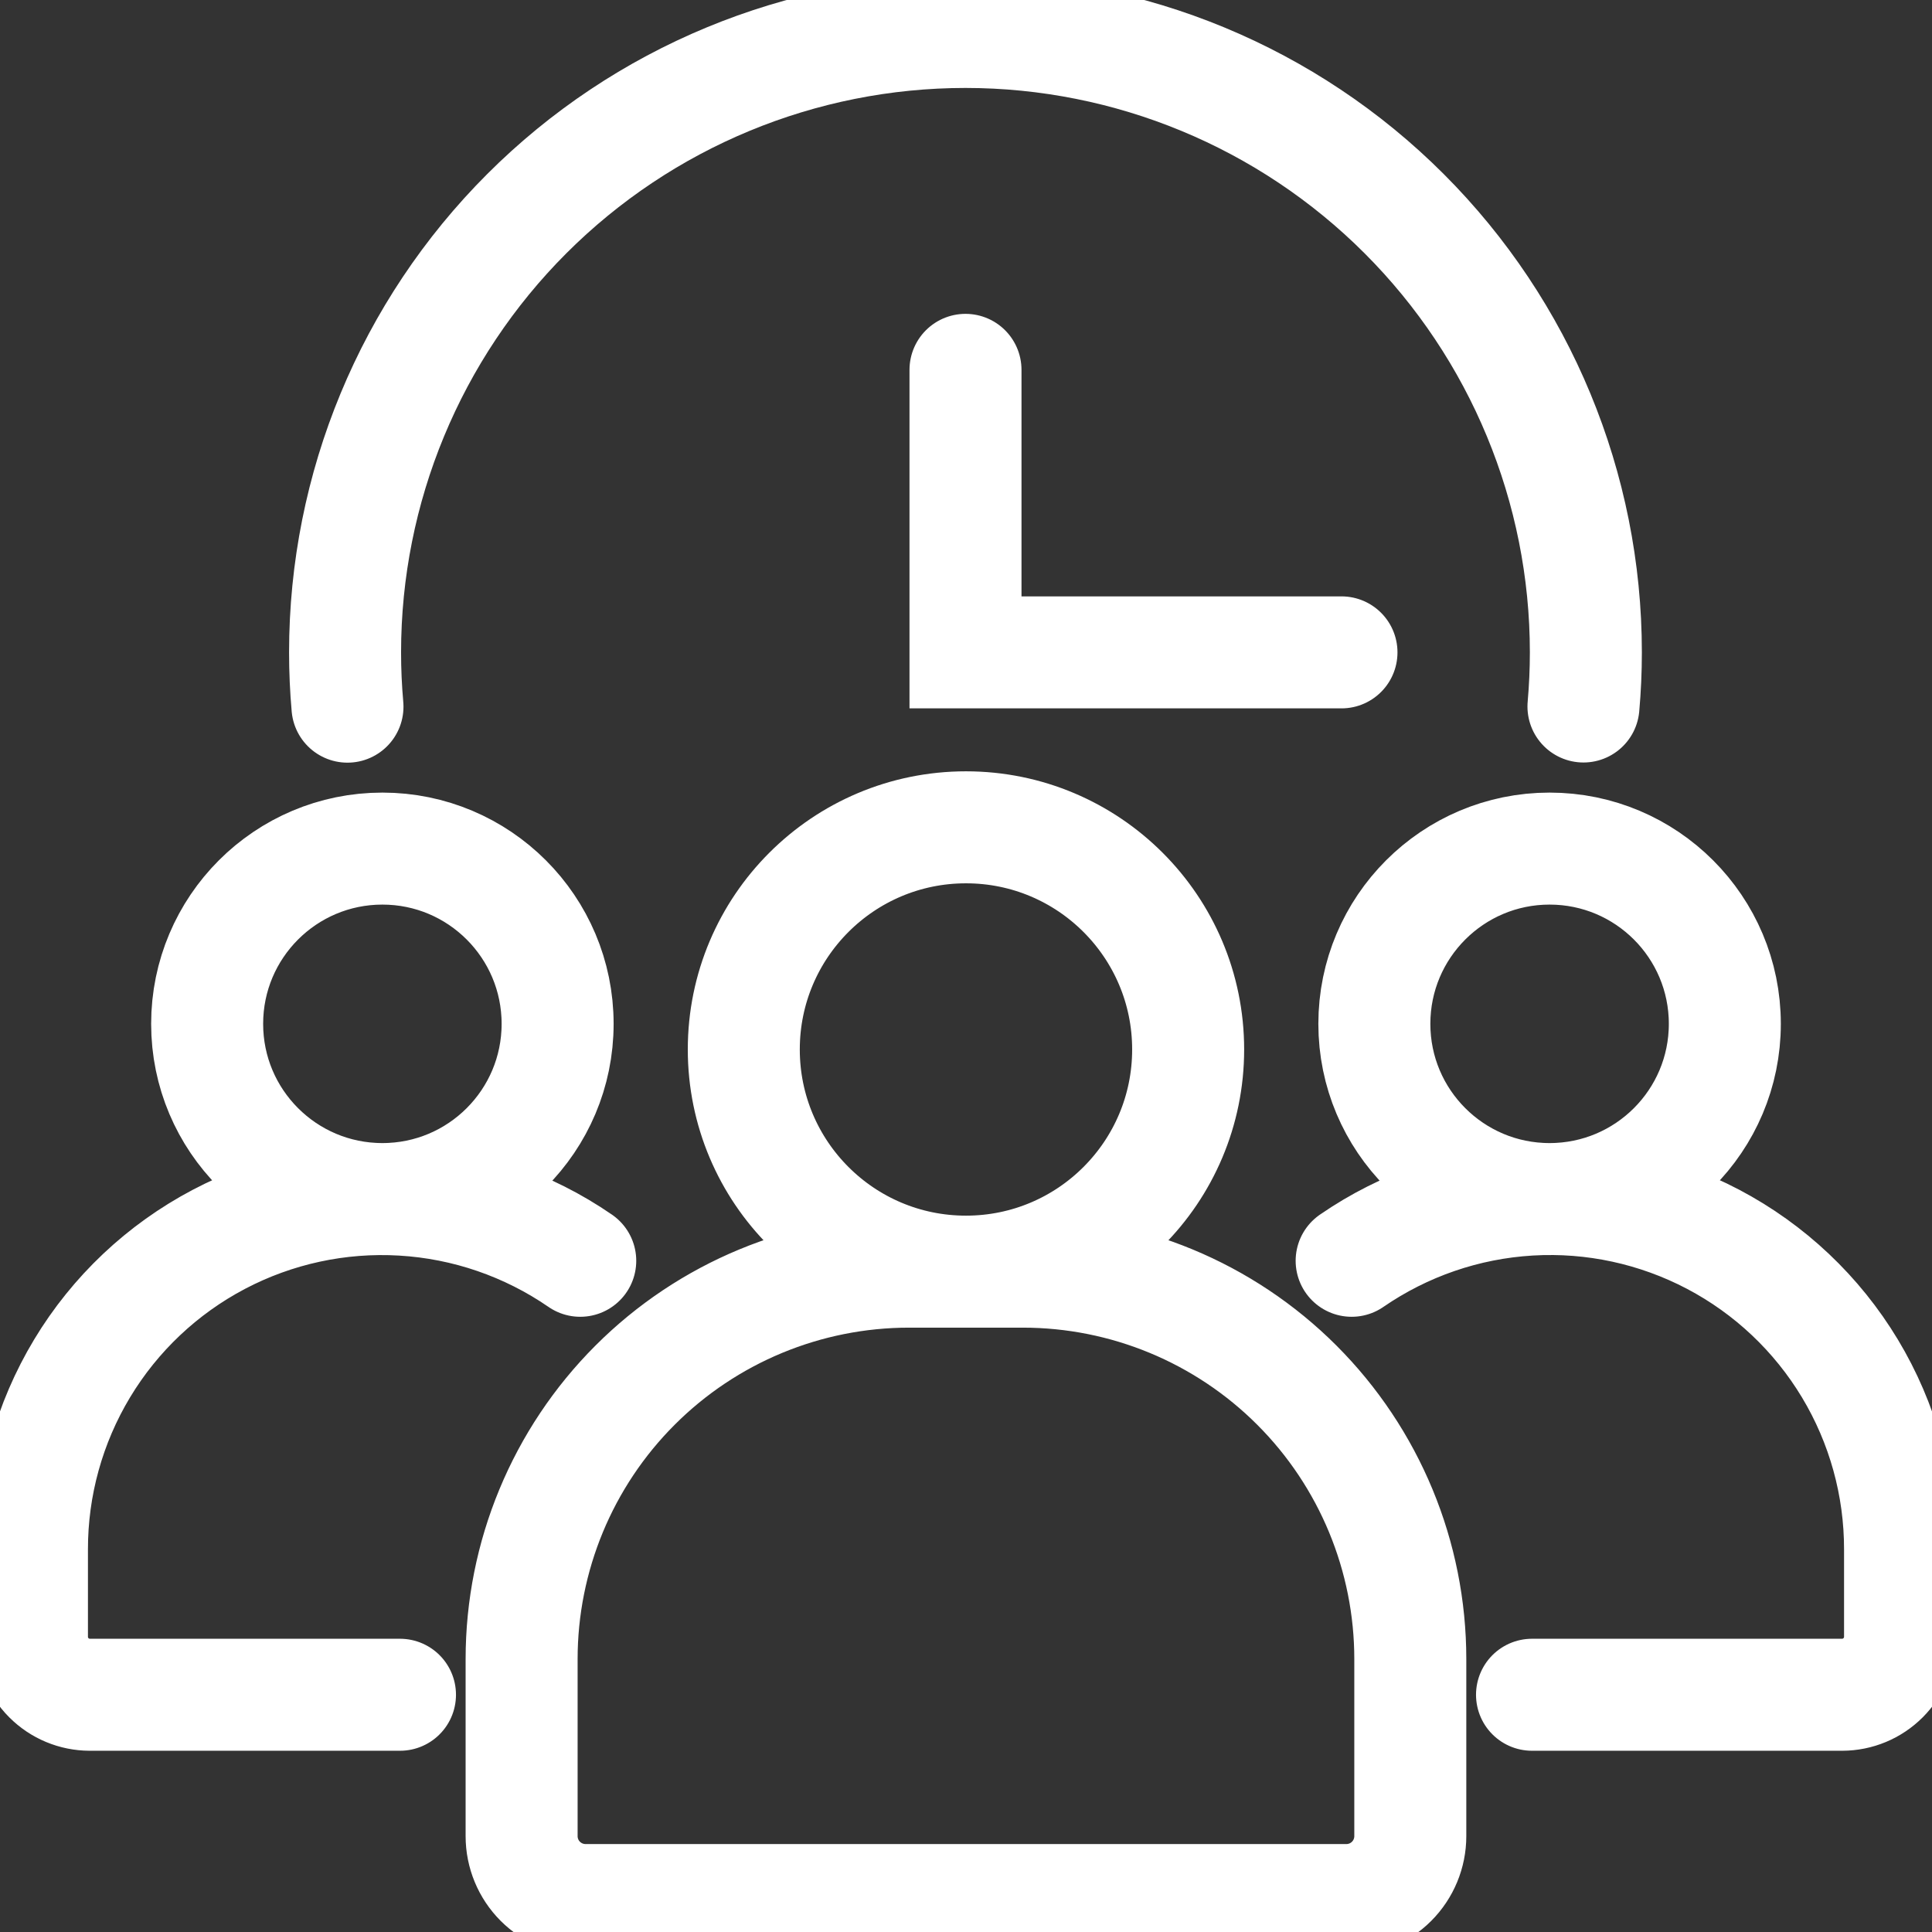 <svg width="69" height="69" viewBox="0 0 69 69" fill="none" xmlns="http://www.w3.org/2000/svg">
<rect x="0" y="0" width="69" height="69" fill="#333333" stroke="none"/>
<path d="M12.41 25.238C12.353 24.598 12.324 23.954 12.324 23.297C12.324 17.421 14.659 11.786 18.814 7.631C22.969 3.475 28.605 1.141 34.481 1.141C40.357 1.141 45.993 3.475 50.148 7.631C54.303 11.786 56.638 17.421 56.638 23.297C56.638 23.948 56.609 24.593 56.552 25.232M34.482 13.209V23.299H47.91M14.285 60.527H3.204C2.656 60.525 2.132 60.307 1.745 59.919C1.358 59.531 1.141 59.006 1.141 58.459V55.343C1.137 53.063 1.756 50.826 2.932 48.873C4.108 46.92 5.796 45.327 7.813 44.264C9.83 43.202 12.099 42.711 14.375 42.846C16.65 42.98 18.846 43.735 20.723 45.028M54.715 60.527H65.795C66.343 60.525 66.867 60.307 67.254 59.919C67.641 59.531 67.858 59.006 67.859 58.459V55.343C67.863 53.063 67.243 50.825 66.067 48.872C64.891 46.919 63.203 45.325 61.186 44.262C59.168 43.2 56.899 42.709 54.623 42.844C52.347 42.979 50.151 43.734 48.273 45.028M19.915 36.566C19.915 40.022 17.113 42.824 13.657 42.824C10.2 42.824 7.398 40.022 7.398 36.566C7.398 33.109 10.2 30.307 13.657 30.307C17.113 30.307 19.915 33.109 19.915 36.566ZM42.434 37.481C42.434 41.864 38.882 45.416 34.499 45.416C30.117 45.416 26.564 41.864 26.564 37.481C26.564 33.099 30.117 29.547 34.499 29.547C38.882 29.547 42.434 33.099 42.434 37.481ZM32.467 45.416H36.53C40.2 45.416 43.72 46.874 46.315 49.469C48.91 52.064 50.368 55.584 50.368 59.254V65.576C50.368 66.182 50.127 66.762 49.7 67.19C49.272 67.618 48.691 67.859 48.086 67.859H20.911C20.306 67.859 19.726 67.618 19.297 67.19C18.869 66.762 18.629 66.182 18.629 65.576V59.254C18.629 55.584 20.087 52.064 22.682 49.469C25.277 46.874 28.797 45.416 32.467 45.416ZM61.601 36.566C61.601 40.022 58.799 42.824 55.342 42.824C51.886 42.824 49.084 40.022 49.084 36.566C49.084 33.109 51.886 30.307 55.342 30.307C58.799 30.307 61.601 33.109 61.601 36.566Z" stroke="white" stroke-width="4" stroke-miterlimit="10" stroke-linecap="round"/>
</svg>
